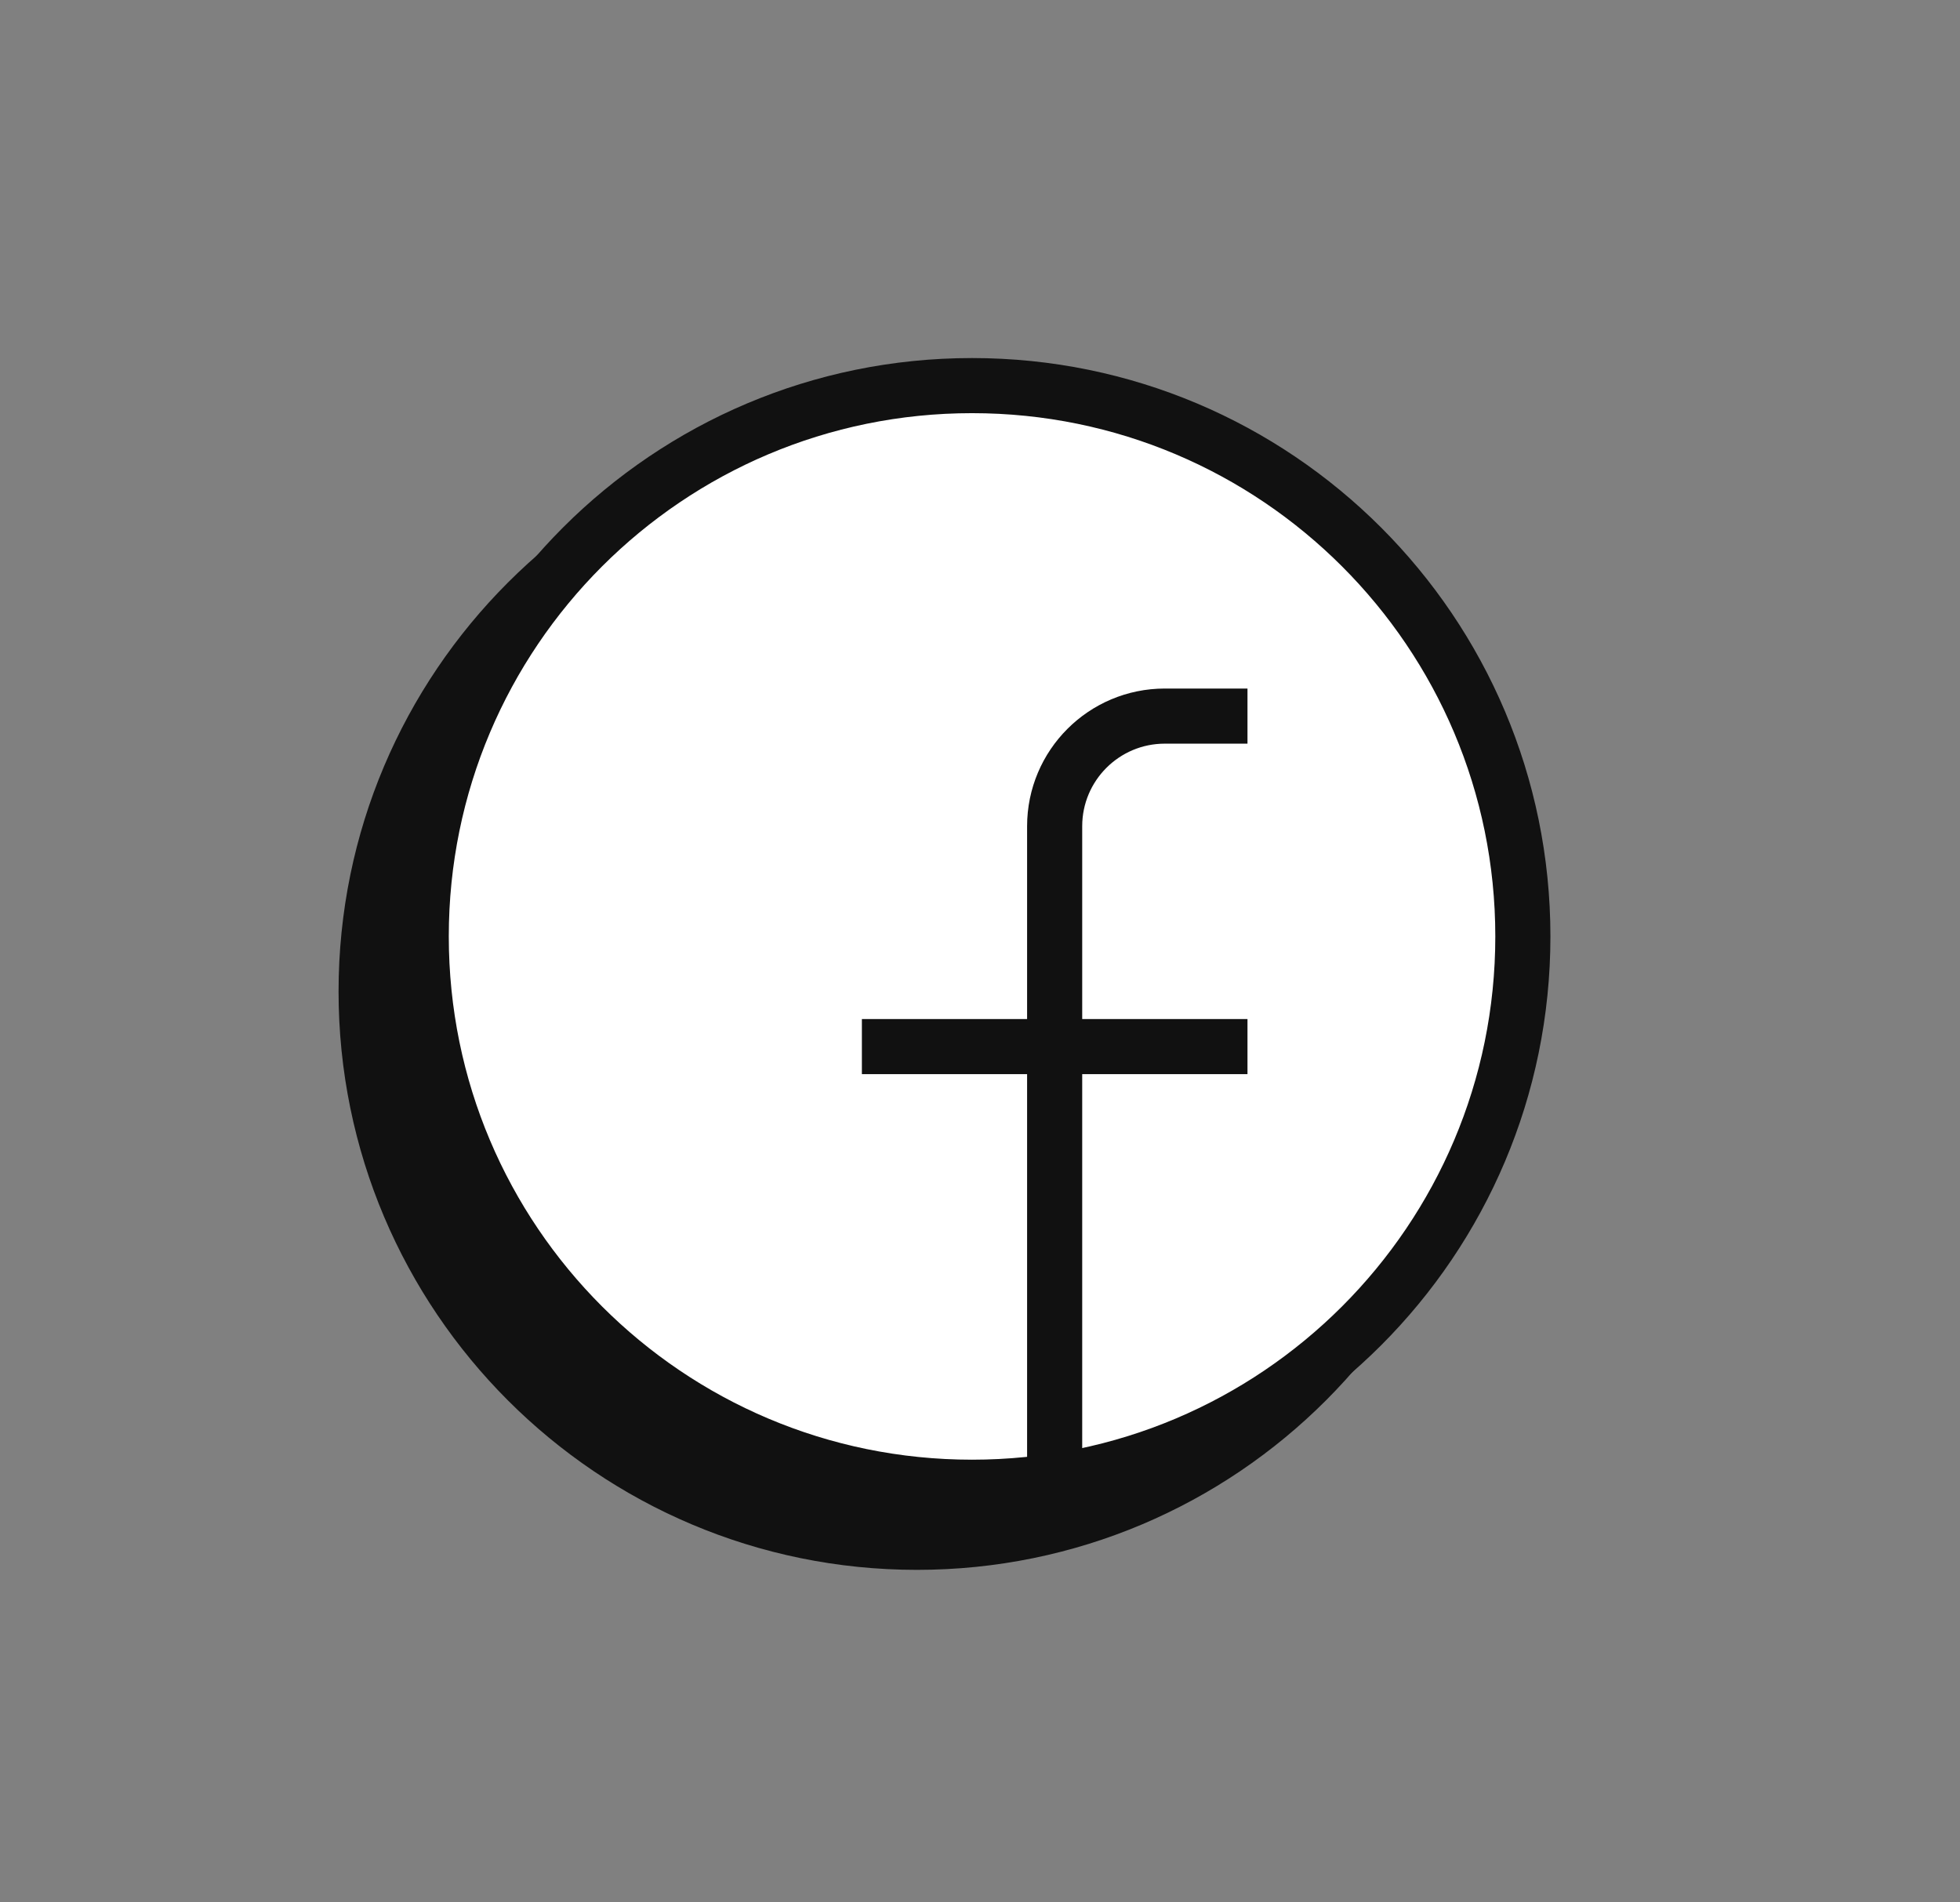 <svg width="34" height="33" viewBox="0 0 34 33" fill="none" xmlns="http://www.w3.org/2000/svg">
<rect x="0" y="0" width="34" height="33" fill="#808080" stroke="none"/>
<path d="M6.351 17.199C6.351 22.476 10.629 26.754 15.906 26.754C21.183 26.754 25.461 22.476 25.461 17.199C25.461 11.922 21.183 7.644 15.906 7.644C10.629 7.644 6.351 11.922 6.351 17.199Z" fill="#111111"/>
<path d="M15.906 26.754C10.629 26.754 6.351 22.476 6.351 17.199C6.351 11.922 10.629 7.644 15.906 7.644C21.183 7.644 25.461 11.922 25.461 17.199C25.461 22.476 21.183 26.754 15.906 26.754ZM15.906 26.754V15.288C15.906 14.233 16.762 13.377 17.817 13.377H19.251M12.562 19.11H19.251" stroke="#111111" stroke-width="0.956"/>
<path d="M7.307 16.244C7.307 21.521 11.585 25.799 16.862 25.799C22.139 25.799 26.417 21.521 26.417 16.244C26.417 10.966 22.139 6.689 16.862 6.689C11.585 6.689 7.307 10.966 7.307 16.244Z" fill="white" stroke="#111111" stroke-width="0.956"/>
<path d="M18.295 25.799V14.333C18.295 13.277 19.151 12.422 20.206 12.422H21.64M14.951 18.155H21.64" stroke="#111111" stroke-width="0.956"/>
</svg>
